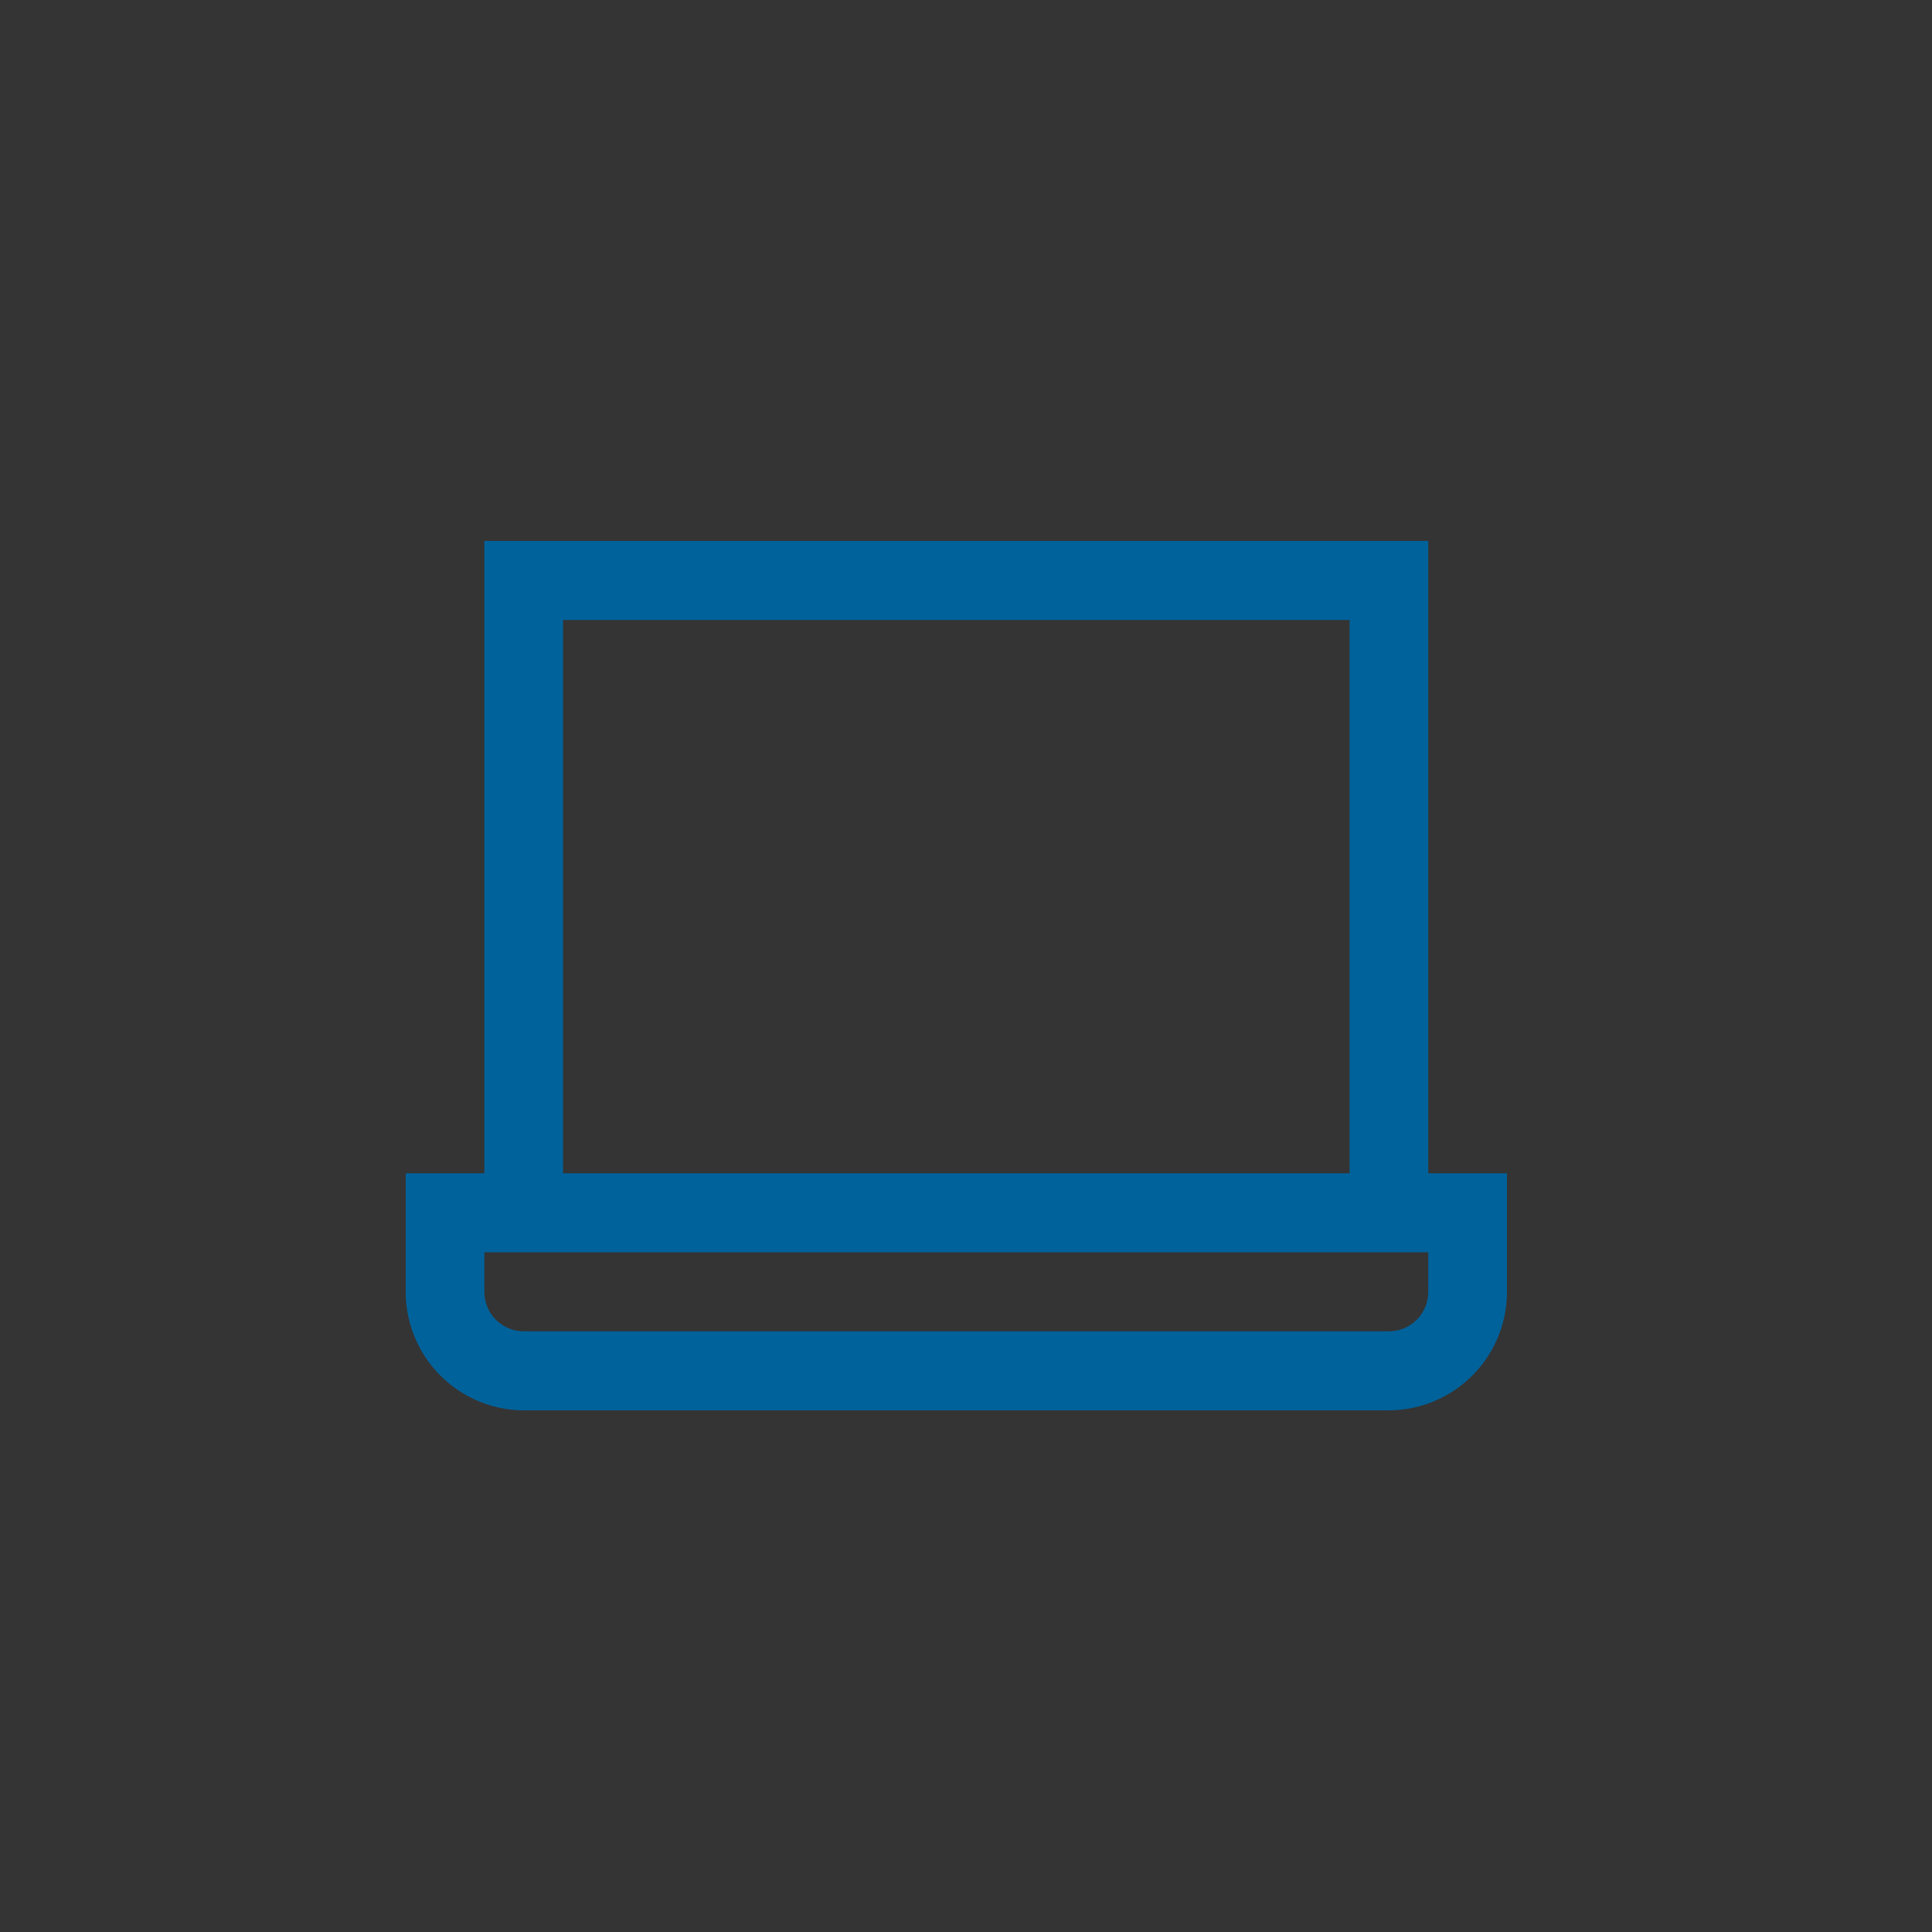 <svg xmlns="http://www.w3.org/2000/svg" xmlns:xlink="http://www.w3.org/1999/xlink" width="100" height="100" viewBox="0 0 100 100">
  <rect x="0" y="0" width="100" height="100" fill="#333333" stroke="none"/>
  <defs>
    <clipPath id="clip-Icon-laptop">
      <rect width="100" height="100"/>
    </clipPath>
  </defs>
  <g id="Icon-laptop" clip-path="url(#clip-Icon-laptop)">
    <g id="Icon-laptop-2" data-name="Icon-laptop">
      <rect id="Rectangle_3599" data-name="Rectangle 3599" width="100" height="100" fill="#fff" opacity="0.004"/>
      <g id="Group_8525" data-name="Group 8525" transform="translate(-6883.542 4952.458)">
        <rect id="Rectangle_3270" data-name="Rectangle 3270" width="58" height="58" transform="translate(6904.542 -4931.458)" fill="#fff" opacity="0"/>
        <path id="Shape" d="M50.892,45H6.106A6.138,6.138,0,0,1,0,38.864V32.728H4.071V0H52.927V32.728H57v6.136A6.138,6.138,0,0,1,50.892,45ZM4.071,36.819v2.045a2.045,2.045,0,0,0,2.035,2.045H50.892a2.043,2.043,0,0,0,2.035-2.045V36.819ZM8.142,4.091V32.728H48.856V4.091Z" transform="translate(6904.542 -4924.458)" fill="#00629b"/>
      </g>
    </g>
  </g>
</svg>
